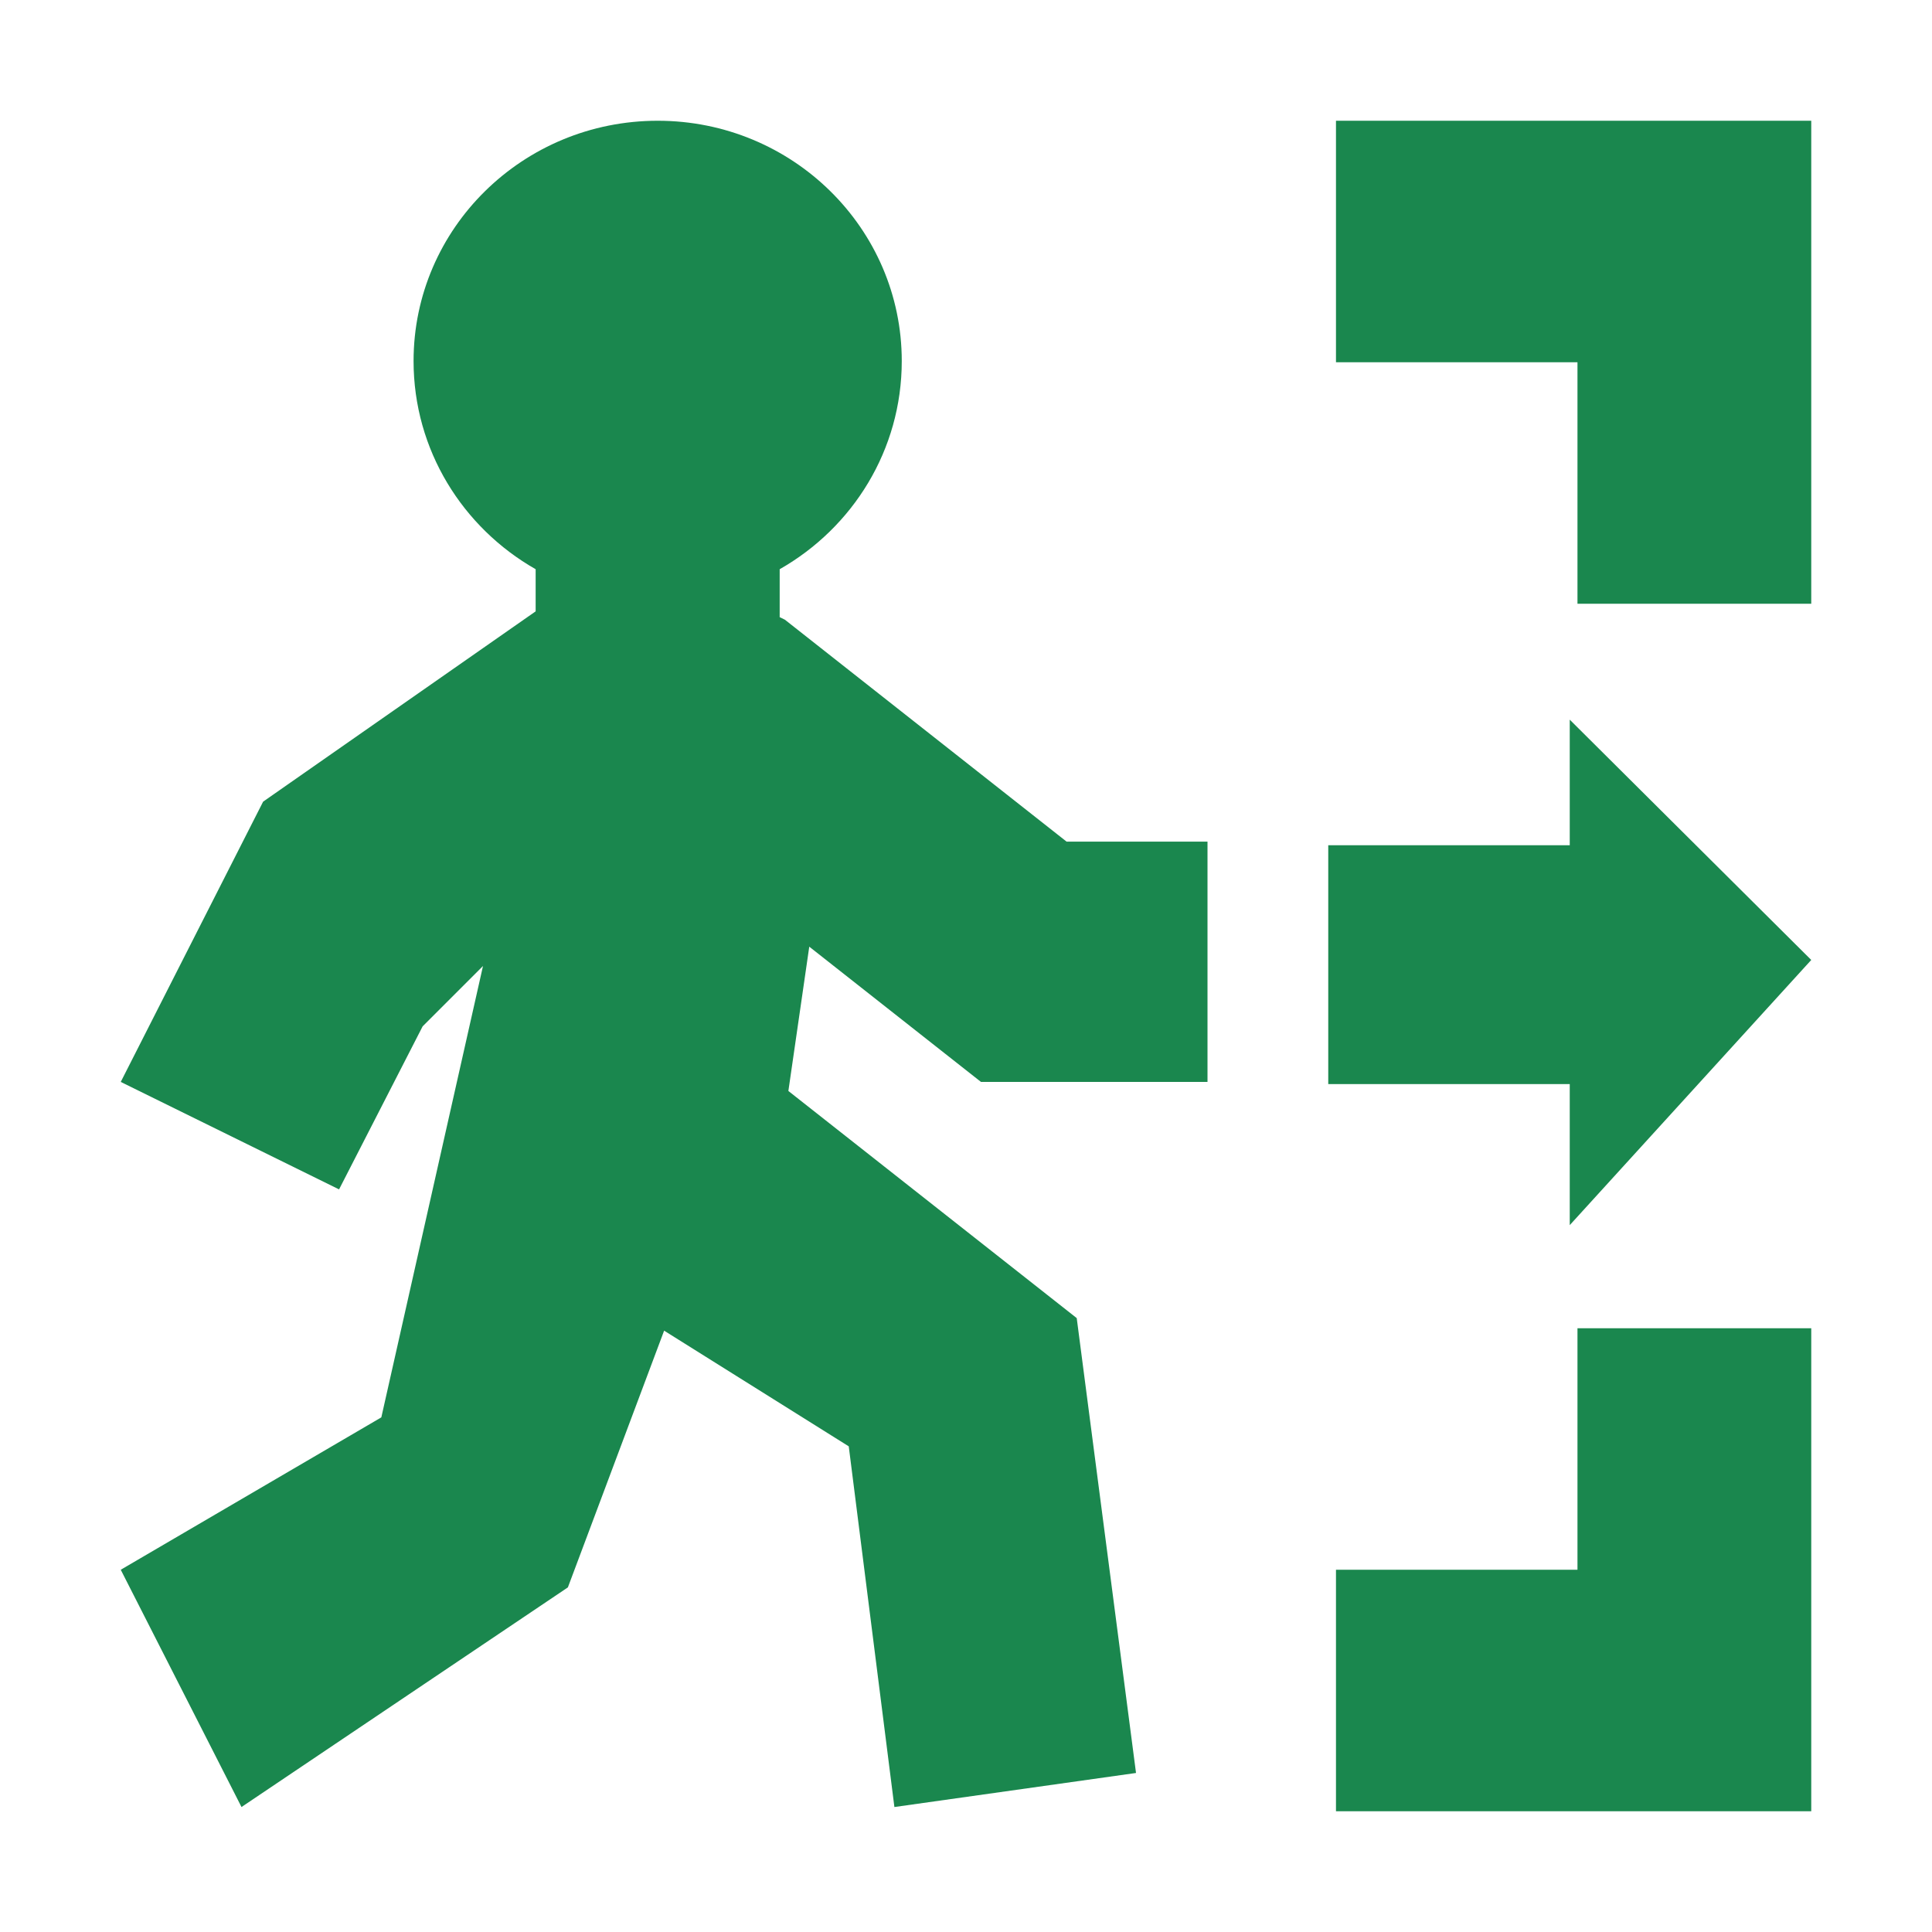 <svg width="16" height="16" viewBox="0 0 16 16" fill="none" xmlns="http://www.w3.org/2000/svg">
<path d="M7.468 2.99C7.468 3.727 7.062 4.37 6.457 4.714L6.457 5.111L6.5 5.132L8.833 6.97H10V8.96H8.124L6.702 7.84L6.529 9.035L8.917 10.916L9.408 14.683L7.407 14.965L7.029 11.978L5.5 11.02L4.703 13.146L2 14.965L1 13L3.158 11.738L4 8L3.5 8.5L2.808 9.85L1 8.96L2.179 6.639L4.436 5.063L4.436 4.714C3.832 4.37 3.425 3.727 3.425 2.99C3.425 1.891 4.33 1 5.447 1C6.563 1 7.468 1.891 7.468 2.99Z" fill="#1A874E"/>
<path d="M13.064 5H15V1L11.064 1V3H13.064V5Z" fill="#1A874E"/>
<path d="M15 11H13.064V13H11.064V15H15V11Z" fill="#1A874E"/>
<path d="M11 7V8.978H13V10.146L15 7.95L13 5.96V7L11 7Z" fill="#1A874E"/>
</svg>
